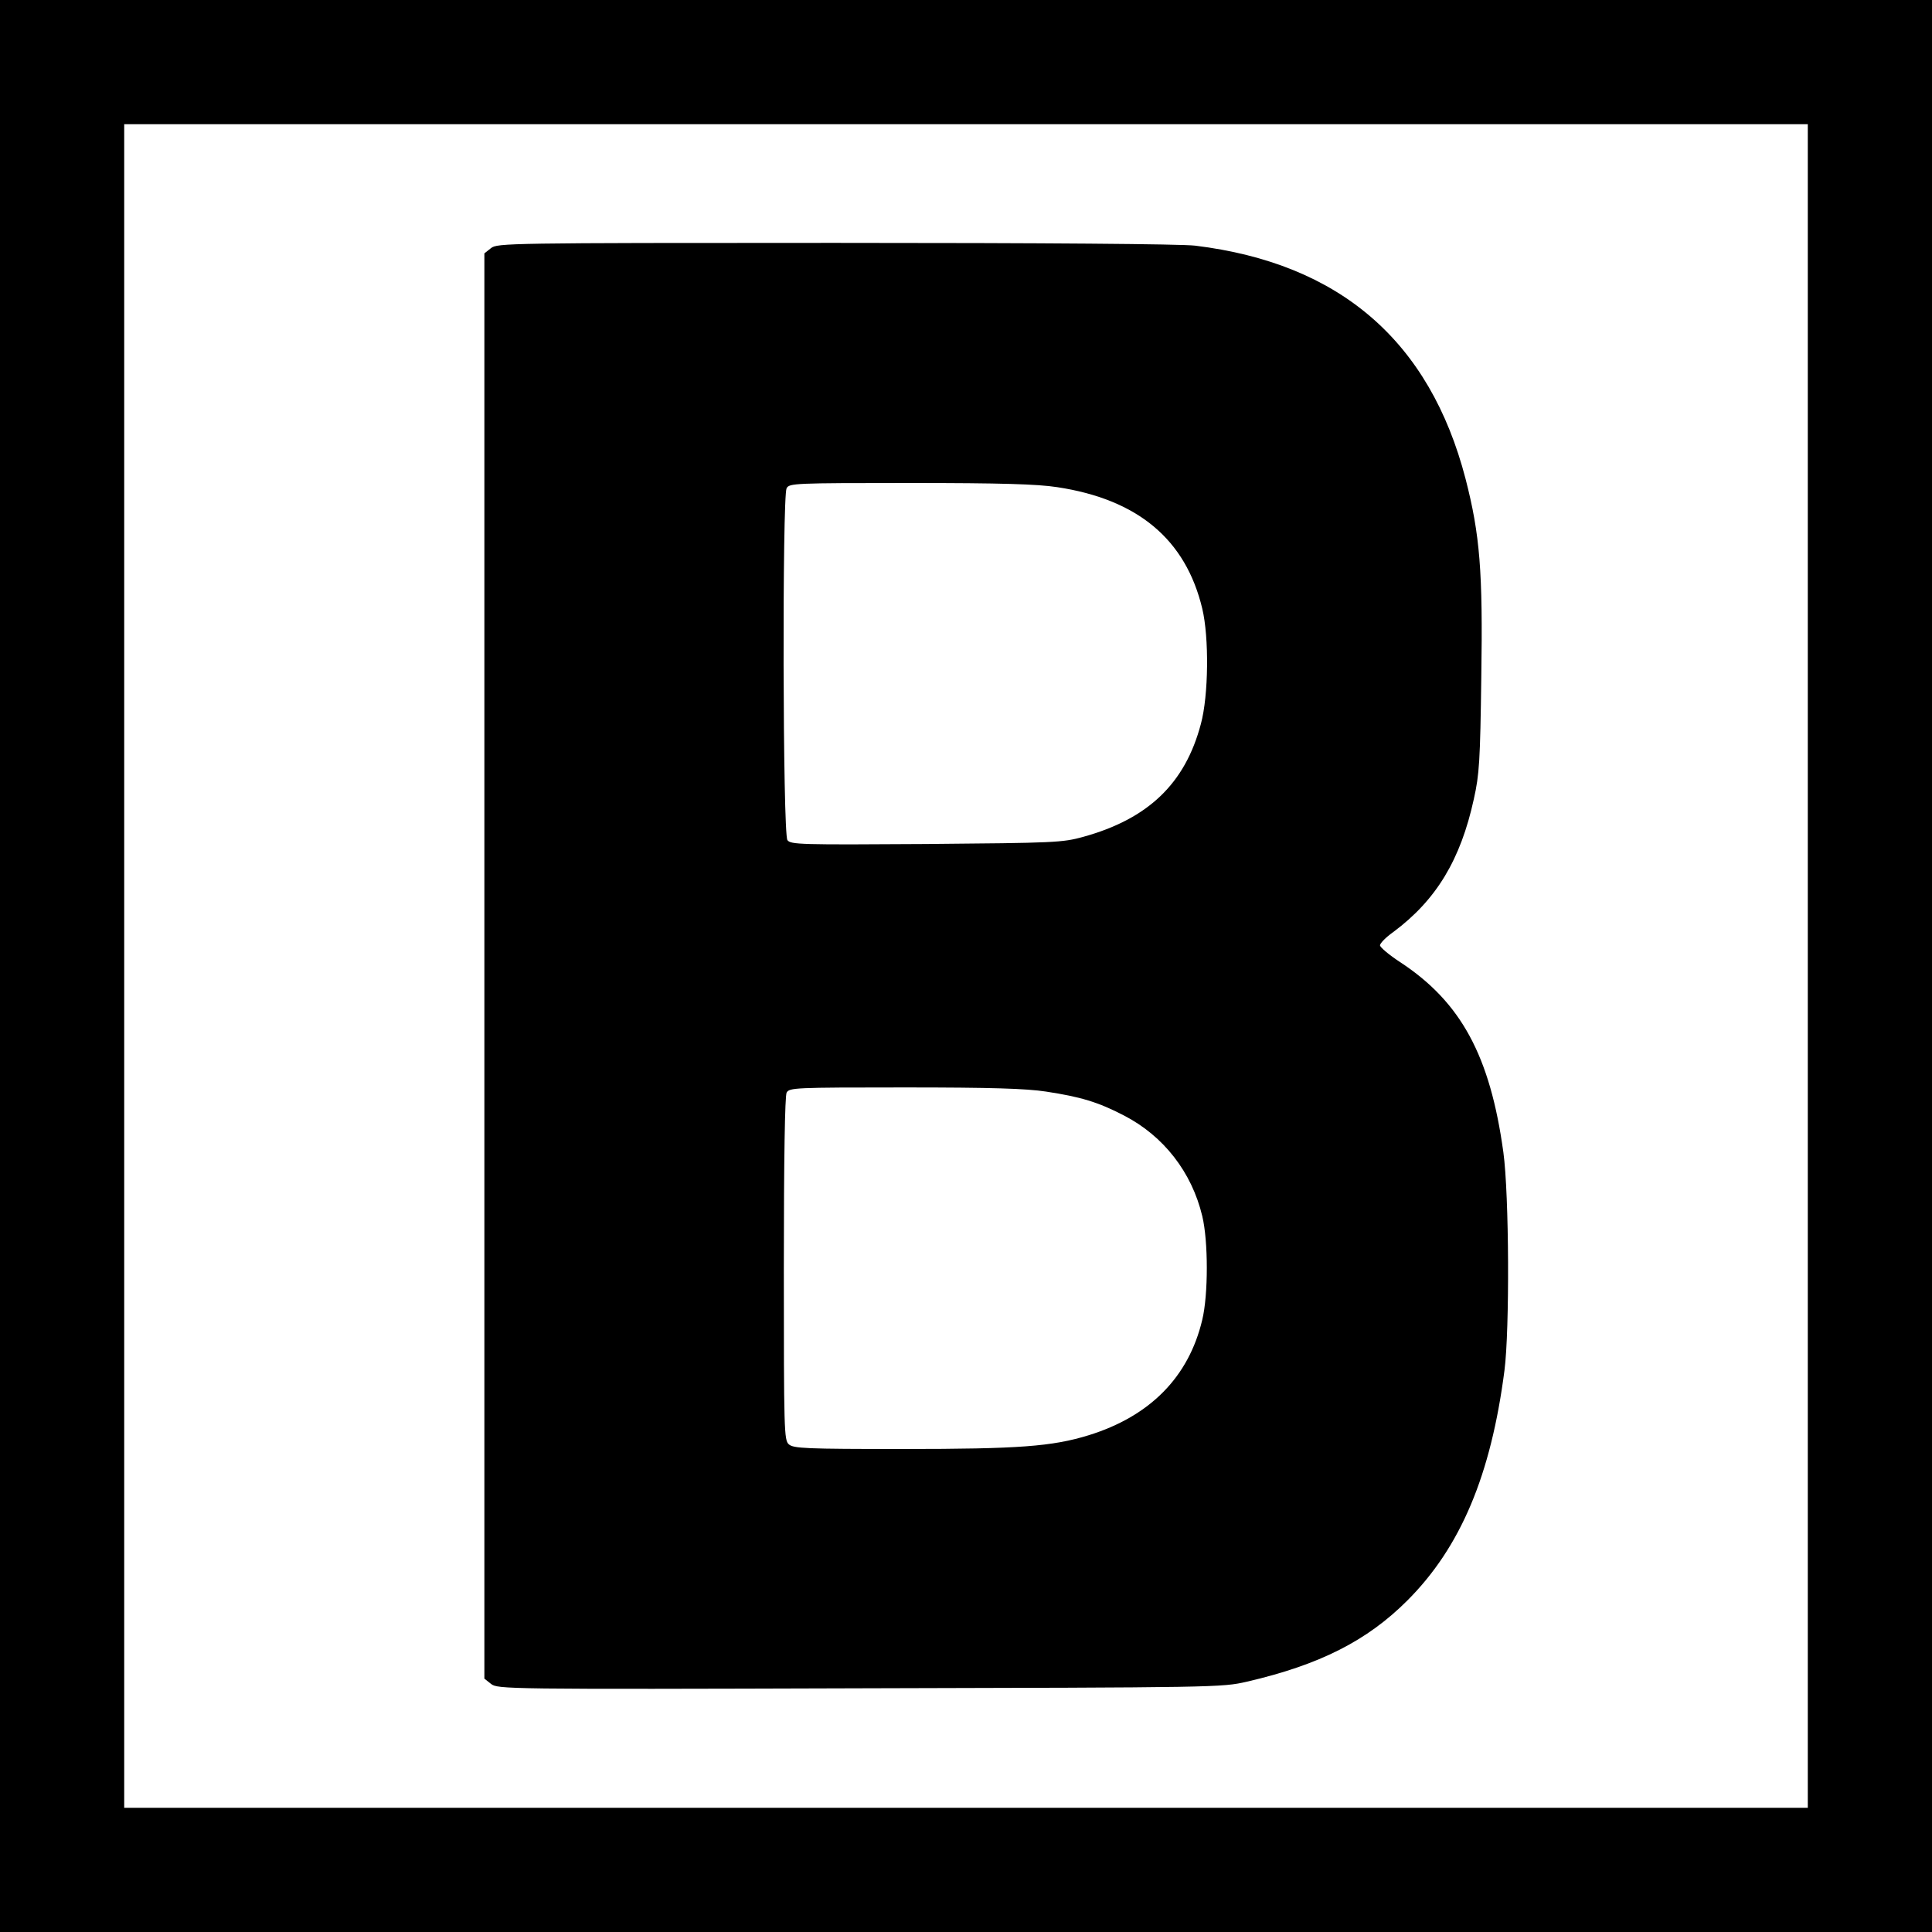 <?xml version="1.0" standalone="no"?>
<!DOCTYPE svg PUBLIC "-//W3C//DTD SVG 20010904//EN"
 "http://www.w3.org/TR/2001/REC-SVG-20010904/DTD/svg10.dtd">
<svg version="1.0" xmlns="http://www.w3.org/2000/svg"
 width="700pt" height="700pt" viewBox="0 0 700 700"
 preserveAspectRatio="xMidYMid meet">
<g transform="translate(0,700) scale(0.1,-0.1)"
fill="#000000" stroke="none">
<path d="M0 3500 l0 -3500 3500 0 3500 0 0 3500 0 3500 -3500 0 -3500 0 0
-3500z m6550 0 l0 -3050 -3050 0 -3050 0 0 3050 0 3050 3050 0 3050 0 0 -3050z"/>
<path d="M1779 6101 l-24 -19 0 -2582 0 -2582 24 -19 c24 -19 49 -20 1335 -16
1298 3 1312 3 1404 24 263 61 435 148 581 294 193 193 303 454 352 834 19 148
17 636 -4 790 -48 349 -153 544 -374 689 -40 26 -73 54 -73 61 0 7 21 29 48
48 156 116 244 262 292 482 20 89 23 139 27 442 6 383 -5 516 -57 718 -130
500 -456 781 -980 845 -53 6 -533 10 -1306 10 -1188 0 -1222 -1 -1245 -19z
m2051 -866 c292 -44 466 -189 526 -440 25 -104 23 -315 -5 -418 -57 -216 -191
-344 -426 -409 -76 -21 -102 -22 -570 -26 -457 -3 -490 -2 -502 14 -17 23 -19
1244 -3 1275 10 18 26 19 448 19 331 0 460 -4 532 -15z m-40 -2190 c125 -19
189 -38 283 -87 143 -74 245 -205 283 -364 22 -91 22 -285 0 -376 -49 -207
-189 -349 -411 -418 -133 -41 -253 -50 -674 -50 -353 0 -396 2 -413 17 -17 15
-18 48 -18 635 0 408 4 626 10 639 10 18 26 19 428 19 314 0 440 -4 512 -15z"/>
</g>
</svg>
